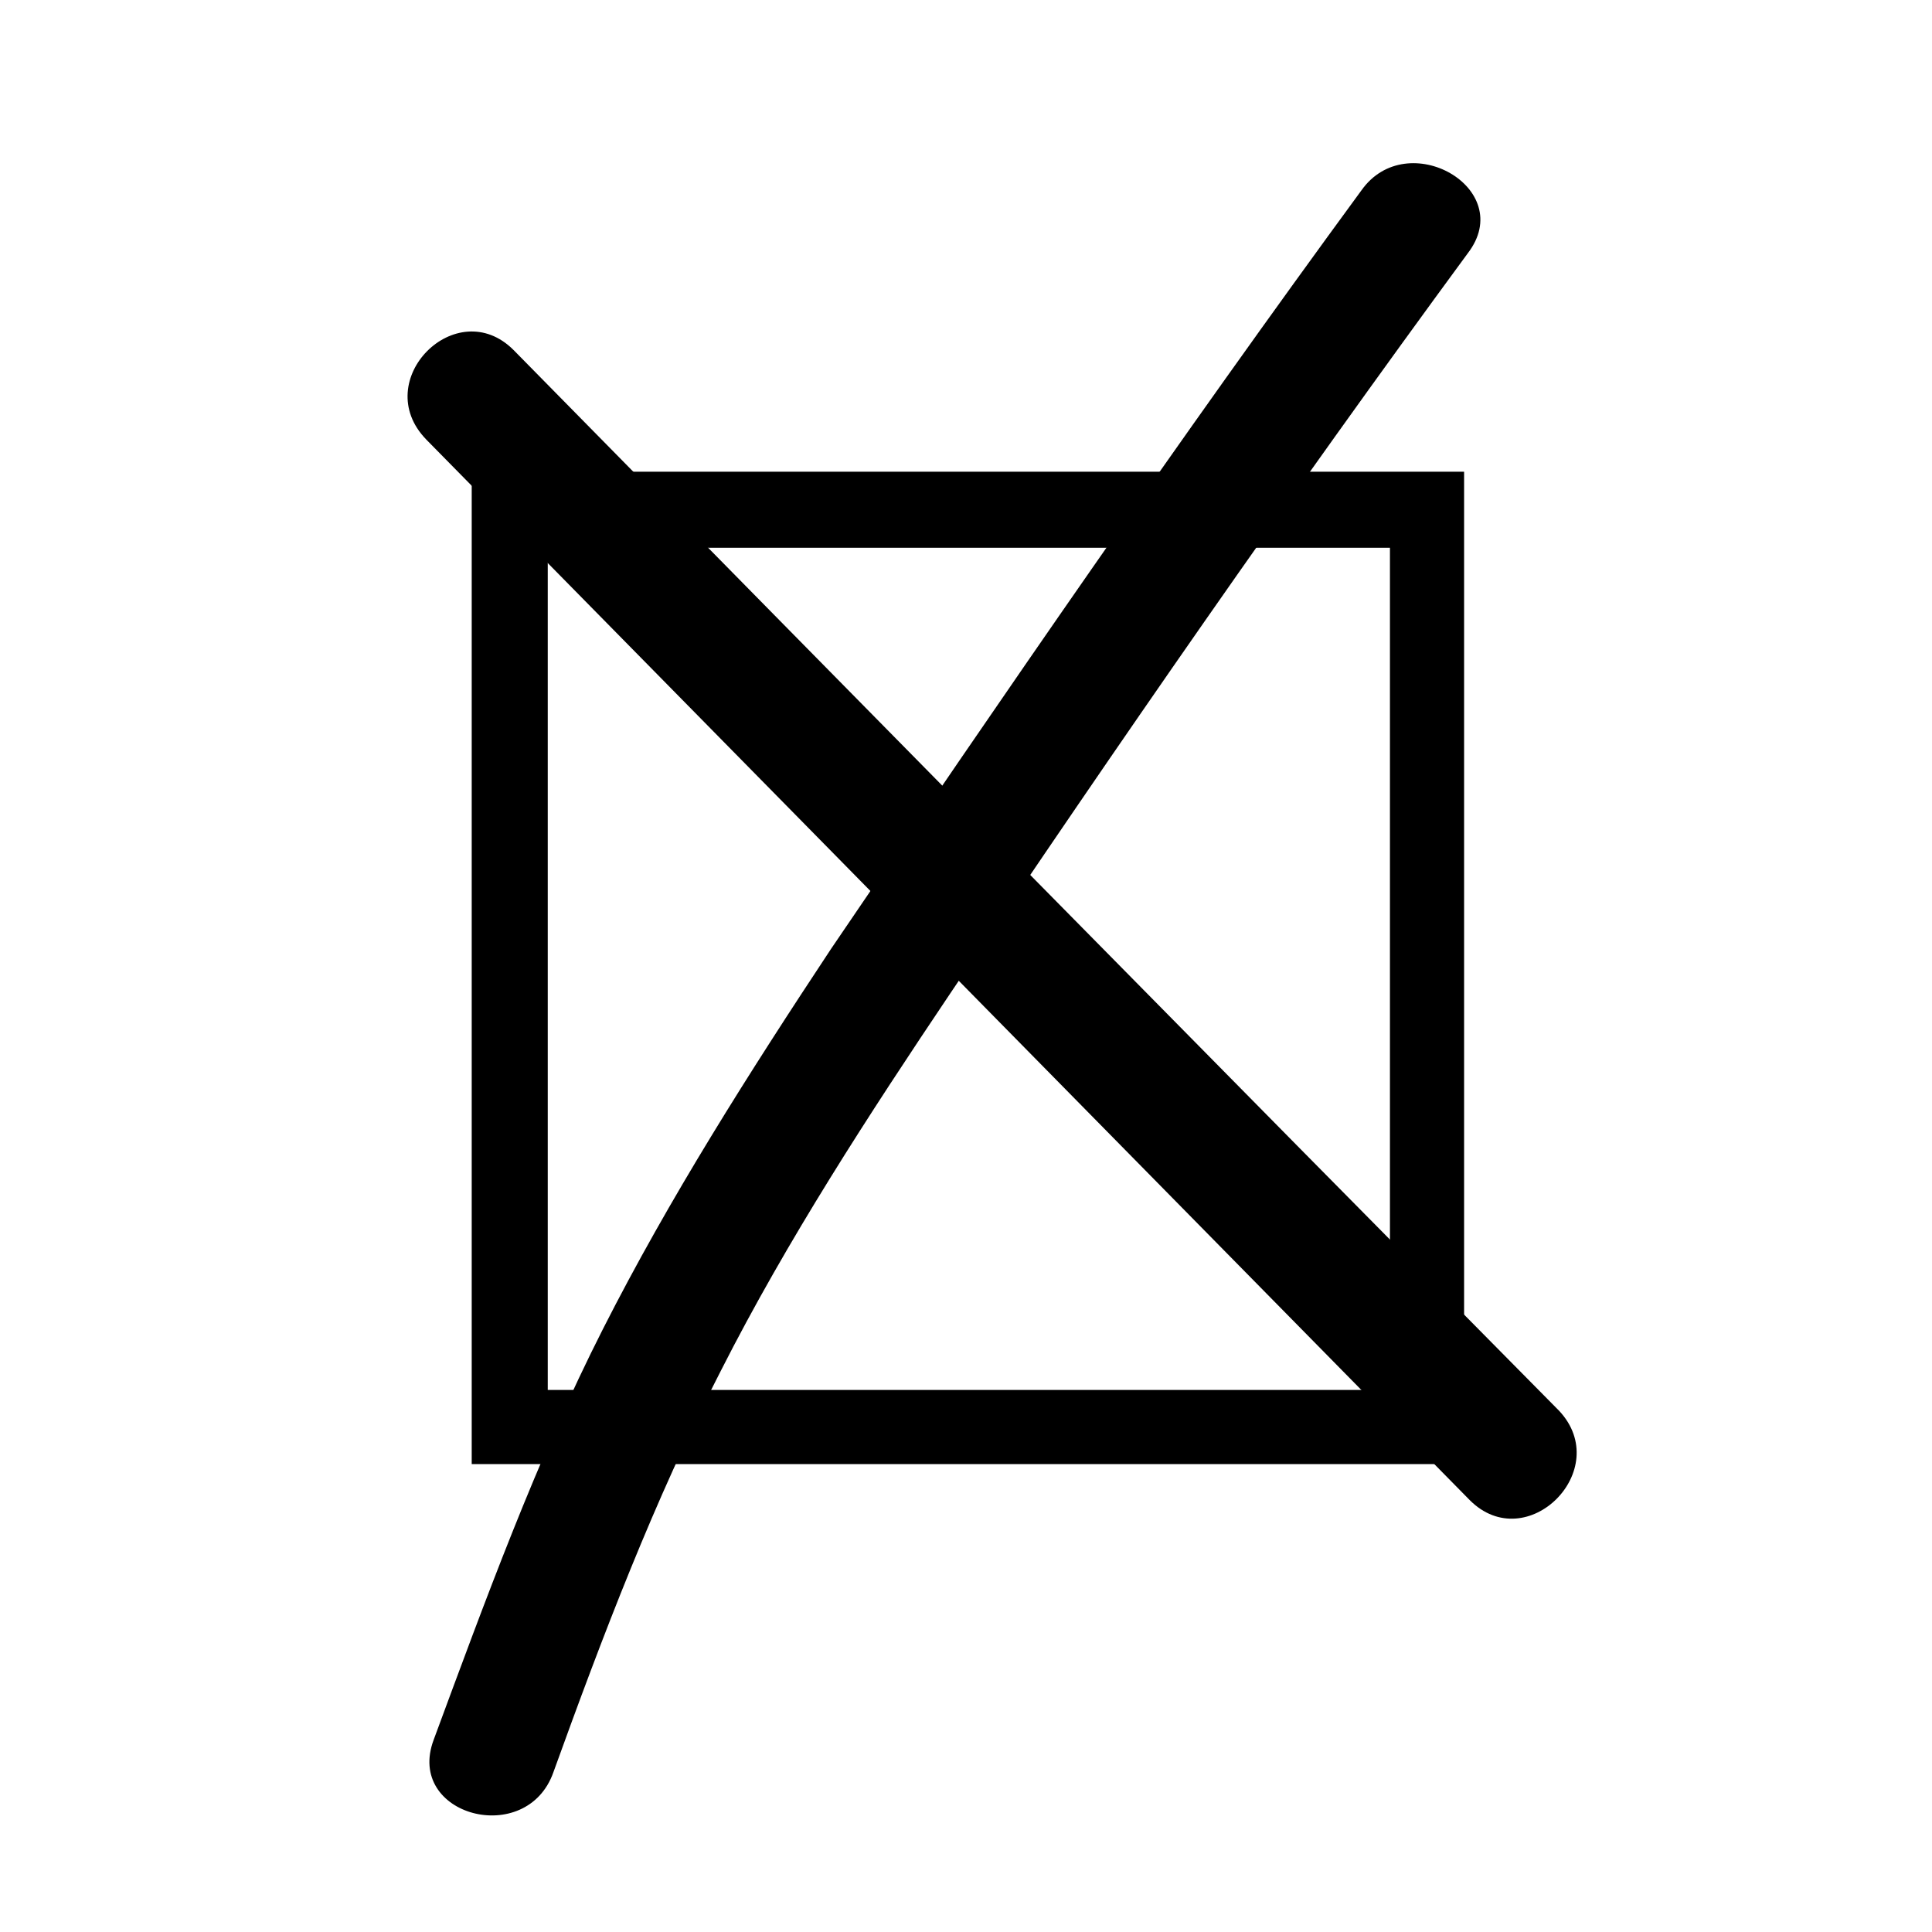 <?xml version="1.0" encoding="UTF-8"?>
<!-- Uploaded to: SVG Repo, www.svgrepo.com, Generator: SVG Repo Mixer Tools -->
<svg fill="#000000" width="800px" height="800px" version="1.1" viewBox="144 144 512 512" xmlns="http://www.w3.org/2000/svg">
 <g>
  <path d="m532 532h-262.99v-262.99h262.99zm-242.84-19.648h223.19v-223.19h-223.19z"/>
  <path d="m504.79 194.45c-48.363 65.996-94.715 133.51-140.56 201.02-21.664 32.746-42.824 66-60.457 100.76-17.633 34.762-31.234 72.043-44.84 108.82-7.559 20.152 24.688 28.719 31.738 8.566 13.098-36.273 26.703-72.043 44.336-106.3 17.633-34.762 39.297-68.016 60.961-100.26 44.336-66 89.68-131.5 137.04-195.98 13.102-17.133-16.117-33.758-28.211-16.629z"/>
  <path d="m256.92 260.44c92.195 93.707 184.39 187.42 276.59 281.12 15.113 15.113 38.289-8.062 23.68-23.68-92.703-93.707-184.9-187.41-277.09-281.12-15.117-15.117-38.293 8.059-23.176 23.676z"/>
 </g>
</svg>
